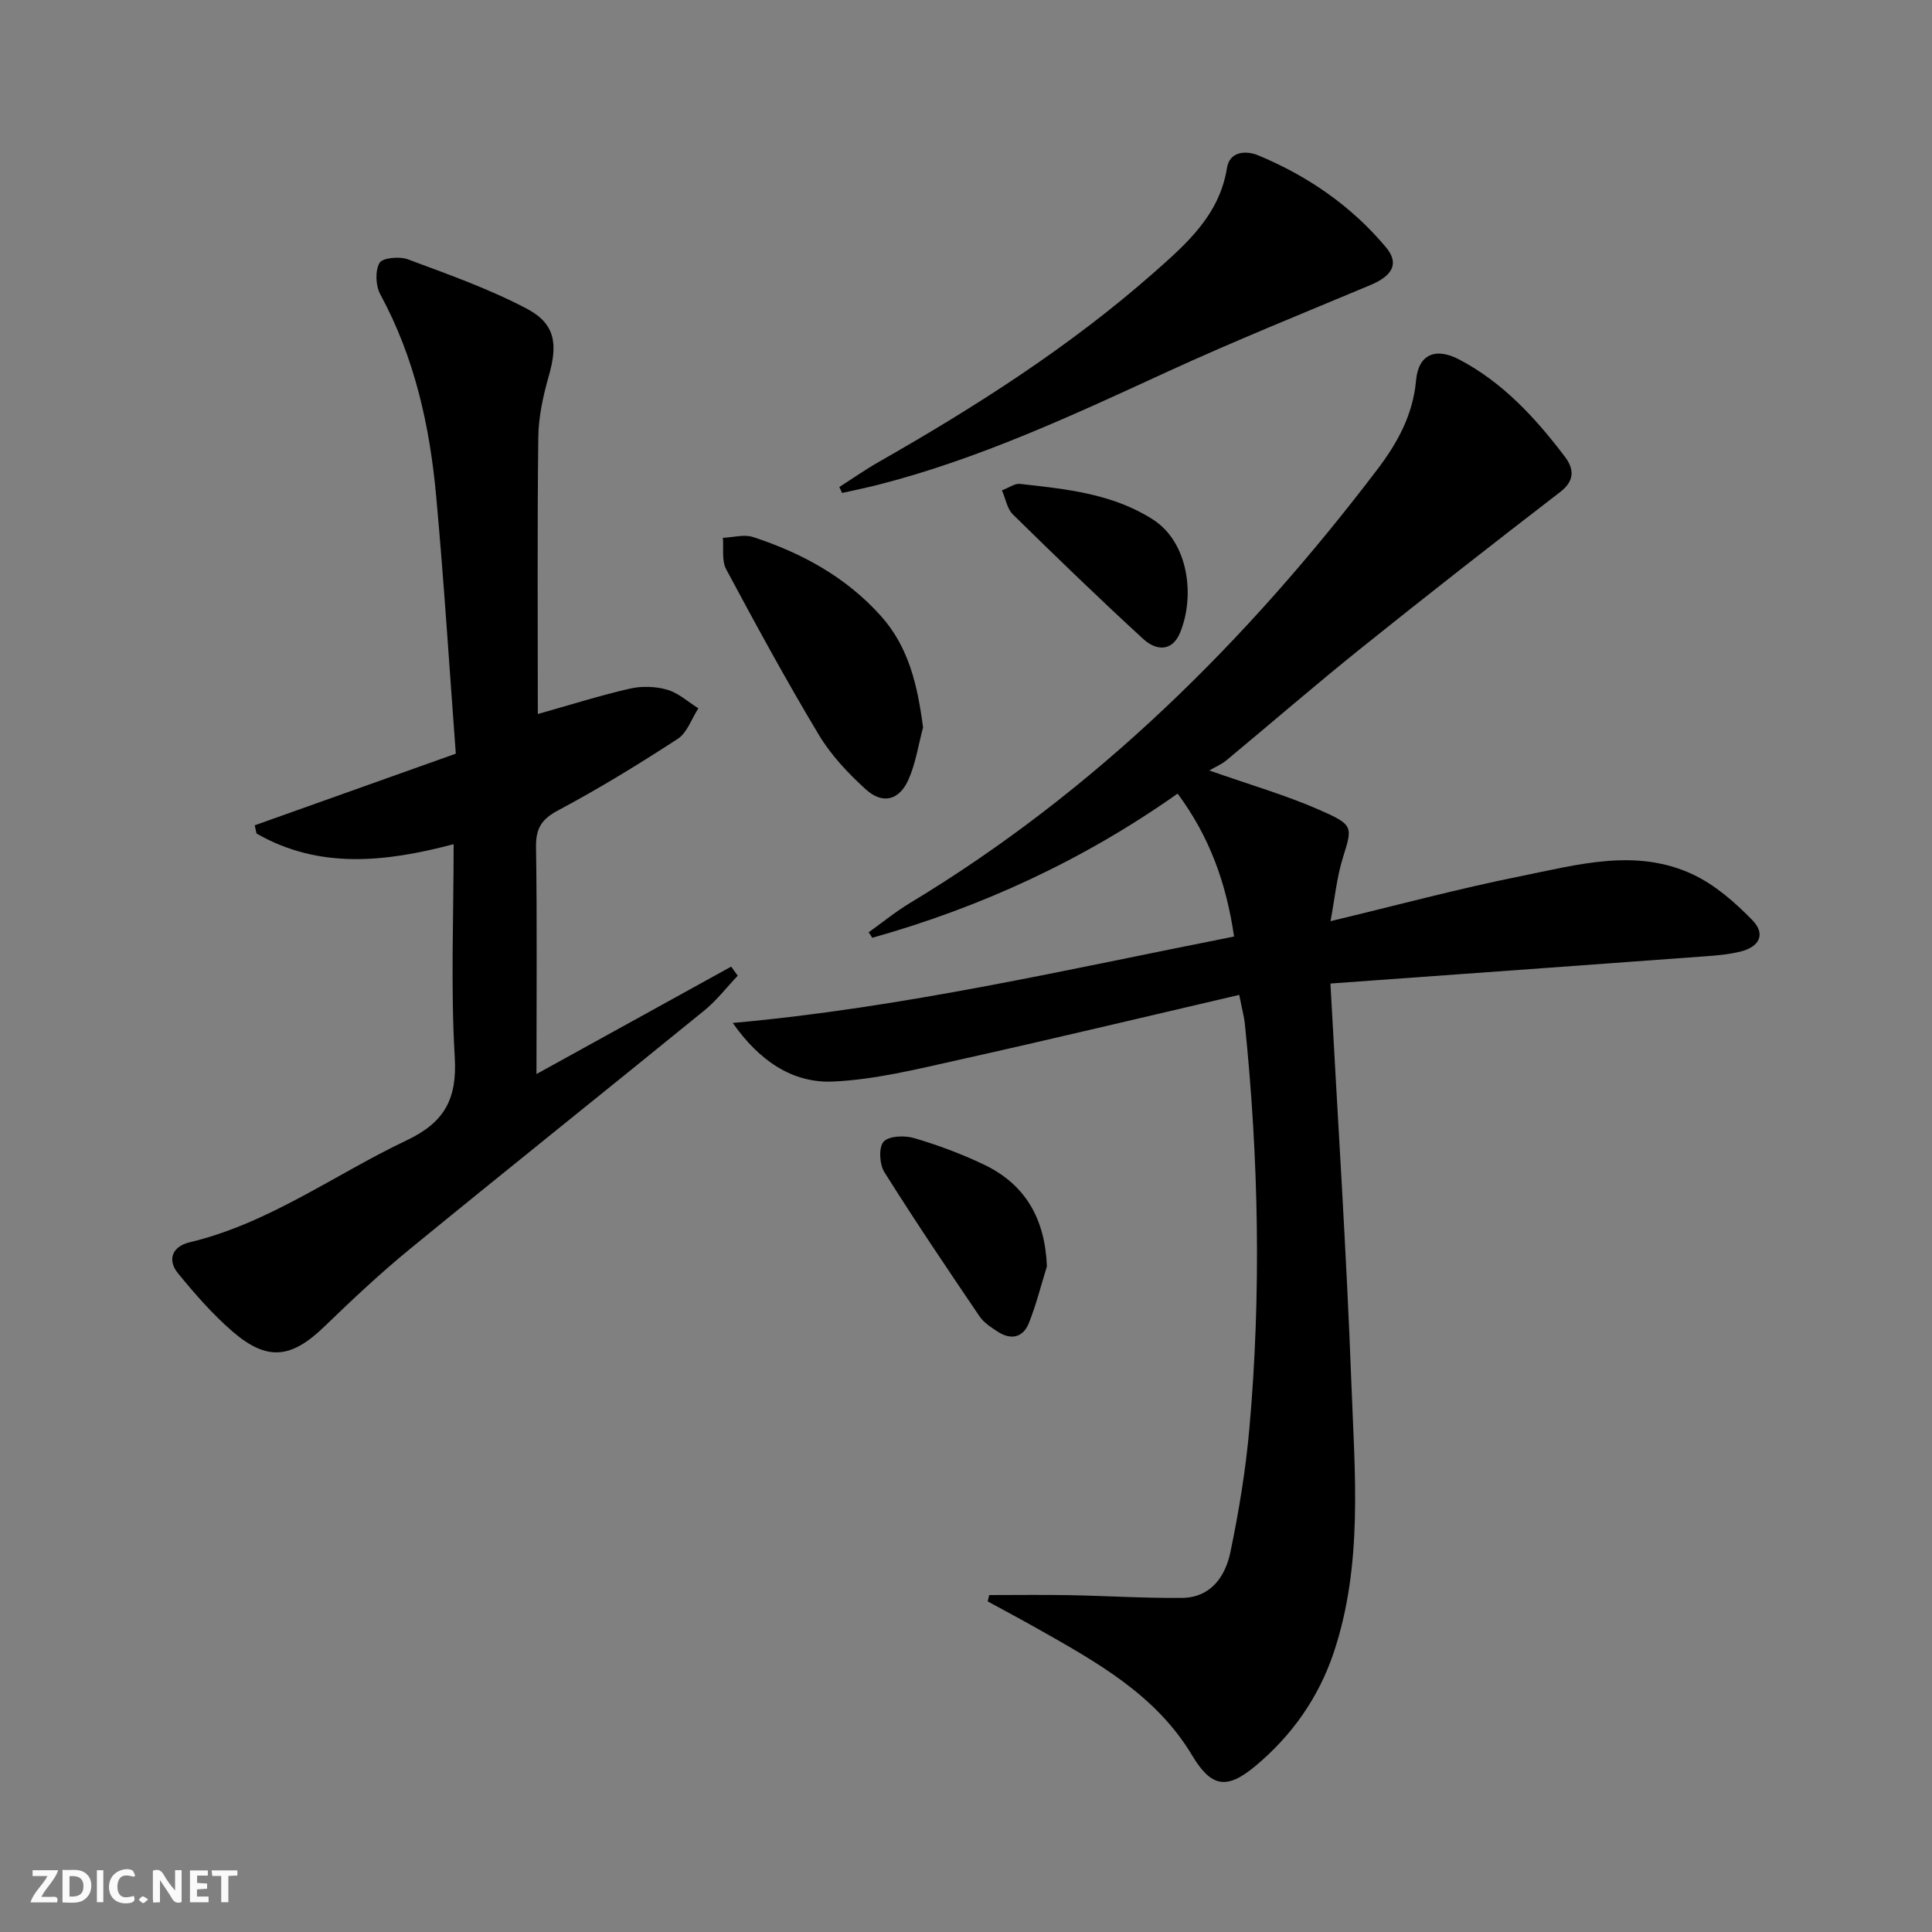 <svg enable-background="new 0 0 400 400" viewBox="0 0 400 400" xmlns="http://www.w3.org/2000/svg"><rect x="0" y="0" width="400" height="400" fill="#808080" stroke="none"/><g fill="#fbfafa"><path d="m37.59 393.81c-.92.31-1.52.05-2-.78-.7-1.2-1.52-2.34-2.47-3.78v4.59c-.55.03-.95.05-1.41.07-.03-.37-.06-.64-.06-.91 0-1.91 0-3.81 0-5.7 1.13-.41 1.77-.03 2.29.91.62 1.11 1.38 2.14 2.31 3.19v-4.2h1.35v6.61z"/><path d="m12.94 393.88v-6.75c1.9.19 3.93-.54 5.37 1.29.8 1.01.78 2.88.03 3.97-1.37 1.97-3.4 1.51-5.4 1.49m1.45-1.22c2.04.12 2.92-.58 2.89-2.21-.03-1.51-.98-2.19-2.89-2z"/><path d="m11.81 393.87h-5.49c.68-2.18 2.47-3.48 3.51-5.45h-3.08v-1.21h5.29c-.71 2.13-2.44 3.48-3.47 5.51.86 0 1.63.04 2.39-.01.79-.05 1.14.21.85 1.16"/><path d="m39.33 393.86v-6.61h3.7v1.07h-2.22v1.52c.68.04 1.34.09 2.07.13v1.07c-.72.05-1.38.09-2.1.14v1.48h2.4v1.19h-3.85z"/><path d="m27.71 388.56c-1.15-.3-2.46-.61-3.1.64-.37.73-.41 1.93-.06 2.67.63 1.35 1.99.93 3.17.68.35.94-.01 1.32-.93 1.46-1.62.25-3.05-.27-3.76-1.48-.73-1.25-.6-3.03.31-4.17.88-1.11 2.71-1.7 4-1.16.32.13.44.74.65 1.12-.1.08-.19.16-.28.24"/><path d="m49.15 387.24v1.07c-.59.02-1.17.05-1.87.08v5.44h-1.48v-5.44h-1.85c-.05-.4-.08-.73-.13-1.15z"/><path d="m20.06 387.21h1.33v6.62h-1.33z"/><path d="m30.68 393.25c-.49.38-.8.79-1.05.76-.32-.05-.6-.45-.9-.7.26-.24.51-.64.8-.67.29-.04.62.3 1.15.61"/></g><path d="m256.57 205.98c-19.74 4.59-38.91 9.19-58.14 13.47-8.55 1.9-17.19 4.06-25.87 4.47-8.64.41-15.5-4.49-20.85-12.13 35.18-3.15 69.28-11.08 103.79-17.89-1.61-11.06-5.09-20.72-11.69-29.59-19.53 13.78-40.61 23.49-63.21 29.85-.25-.38-.5-.76-.75-1.14 2.83-2.02 5.54-4.25 8.52-6.04 38.49-23.22 69.75-54.23 96.78-89.77 4.13-5.43 7.39-11.27 8.03-18.46.48-5.39 4.03-6.89 8.93-4.32 9.05 4.75 15.8 12.11 21.87 20.11 1.84 2.42 2.18 4.9-.92 7.29-13.83 10.65-27.59 21.4-41.2 32.32-9.47 7.6-18.66 15.56-28.01 23.32-.86.72-1.95 1.16-3.48 2.05 8.54 3 15.85 5.11 22.76 8.14 7.18 3.14 6.9 3.48 4.89 9.95-1.26 4.04-1.66 8.36-2.55 13.11 13.68-3.28 26.43-6.72 39.34-9.31 11.79-2.37 23.89-5.88 35.63-.39 4.62 2.16 8.78 5.8 12.39 9.51 2.77 2.85 1.48 5.51-2.51 6.49-2.39.59-4.9.8-7.37.98-22.37 1.65-44.75 3.26-67.13 4.88-3.28.24-6.56.48-10.37.75 1.51 27.97 3.32 55.49 4.35 83.05.7 18.55 2.41 37.3-3.66 55.44-3.14 9.38-8.68 17.22-16.23 23.52-5.99 5-9.16 4.35-13.1-2.22-7.55-12.6-19.86-19.35-32.05-26.25-3.4-1.92-6.85-3.75-10.27-5.62.11-.44.21-.87.32-1.31 5.48 0 10.97-.08 16.45.02 7.82.14 15.63.64 23.44.57 6-.06 8.99-4.43 10.05-9.51 1.75-8.43 3.16-16.98 3.92-25.56 2.48-27.89 1.93-55.79-.92-83.63-.16-1.64-.61-3.23-1.18-6.15z" fill="#000001"/><path d="m111.35 147.83c6.59-1.85 12.75-3.81 19.03-5.25 2.47-.57 5.34-.48 7.76.22 2.33.67 4.31 2.52 6.45 3.85-1.4 2.15-2.31 5.04-4.27 6.32-8.06 5.25-16.29 10.29-24.77 14.81-3.48 1.85-4.63 3.77-4.57 7.62.23 15.48.09 30.97.09 46.97 13.68-7.55 27-14.89 40.31-22.24.45.63.91 1.25 1.36 1.88-2.3 2.42-4.36 5.12-6.93 7.21-20.26 16.49-40.68 32.79-60.89 49.33-6.17 5.05-12.01 10.54-17.75 16.09-6.87 6.64-11.85 7.25-19.09.98-4.11-3.56-7.74-7.74-11.2-11.96-2.38-2.91-1.11-5.62 2.33-6.44 16.49-3.93 30.01-14.02 44.97-21.12 7.87-3.73 10.49-8.58 9.97-17.25-.85-14.43-.23-28.95-.23-44.07-14.17 3.74-27.88 5.22-40.81-2.21-.12-.57-.25-1.14-.37-1.7 13.72-4.89 27.43-9.77 41.63-14.83-1.35-18.06-2.45-35.63-4.05-53.15-1.32-14.64-4.46-28.84-11.59-41.96-.96-1.77-1.09-4.83-.16-6.49.59-1.06 4.11-1.4 5.84-.76 8.33 3.1 16.79 6.09 24.62 10.21 5.97 3.14 6.48 7.34 4.6 13.92-1.17 4.12-2.13 8.45-2.18 12.7-.23 19.1-.1 38.2-.1 57.32z" fill="#000001"/><path d="m173.77 100.83c2.71-1.73 5.36-3.59 8.15-5.18 20.12-11.47 39.6-23.89 57.03-39.26 6.74-5.95 13.52-11.87 15.08-21.61.56-3.5 3.98-3.65 6.46-2.62 10.28 4.27 19.3 10.48 26.47 19.05 2.78 3.33 1.37 5.88-3.21 7.8-14.08 5.9-28.25 11.61-42.11 17.98-19.49 8.96-38.91 18.03-59.8 23.37-2.48.63-4.99 1.14-7.49 1.7-.2-.4-.39-.81-.58-1.23z" fill="#000001"/><path d="m191.11 150.61c-.98 3.63-1.52 7.45-3.04 10.84-1.92 4.29-5.37 5.12-8.84 1.96-3.65-3.32-7.18-7.07-9.7-11.27-6.74-11.23-13-22.74-19.19-34.29-.95-1.78-.49-4.31-.67-6.5 2.1-.08 4.39-.77 6.25-.16 10.07 3.29 19.19 8.26 26.39 16.26 5.88 6.52 7.66 14.51 8.8 23.16z" fill="#000001"/><path d="m216.75 262.2c-1.22 3.91-2.21 7.91-3.72 11.7-1.2 3.03-3.7 3.61-6.46 1.81-1.38-.9-2.89-1.87-3.78-3.19-6.69-9.87-13.36-19.76-19.7-29.86-1.01-1.62-1.2-5.12-.15-6.28 1.1-1.22 4.35-1.33 6.32-.75 4.91 1.44 9.76 3.25 14.38 5.45 8.7 4.13 12.73 11.3 13.11 21.12z" fill="#000001"/><path d="m207.44 101.52c1.57-.6 2.68-1.45 3.68-1.34 9.55 1.07 19.17 1.99 27.57 7.37 7.33 4.69 8.77 15.7 5.67 23.35-1.69 4.17-5.06 3.78-7.67 1.39-9.16-8.41-18.1-17.06-26.98-25.78-1.17-1.13-1.47-3.14-2.27-4.99z" fill="#000001"/></svg>
